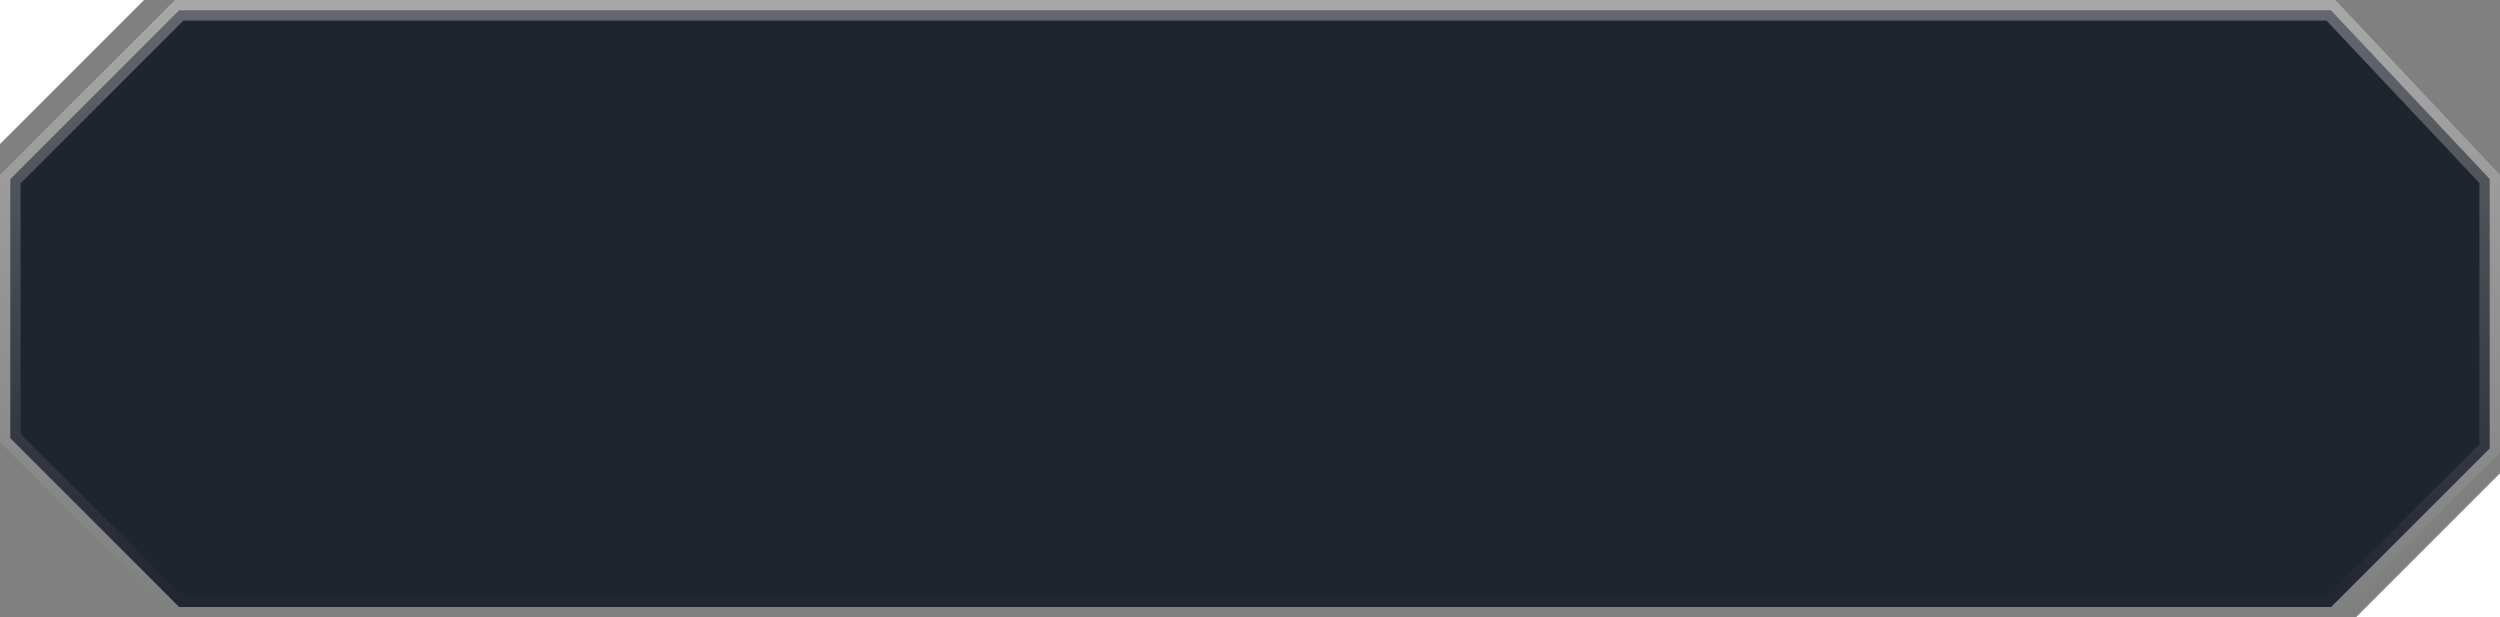 <svg width="243" height="60" viewBox="0 0 243 60" fill="none" xmlns="http://www.w3.org/2000/svg">
<rect x="0" y="0" width="243" height="60" fill="#808080" stroke="none"/>
<path d="M1 17.414L17.414 1H226.568L242 17.397V43.586L226.586 59H17.414L1 42.586V17.414Z" fill="#1F252E" stroke="url(#paint0_linear_883_145)" stroke-width="2"/>
<path d="M243 60H229L243 46V60Z" fill="white"/>
<path d="M0 0H14L0 14V0Z" fill="white"/>
<defs>
<linearGradient id="paint0_linear_883_145" x1="121.5" y1="0" x2="121.5" y2="60" gradientUnits="userSpaceOnUse">
<stop stop-color="white" stop-opacity="0.31"/>
<stop offset="1" stop-color="white" stop-opacity="0"/>
</linearGradient>
</defs>
</svg>

